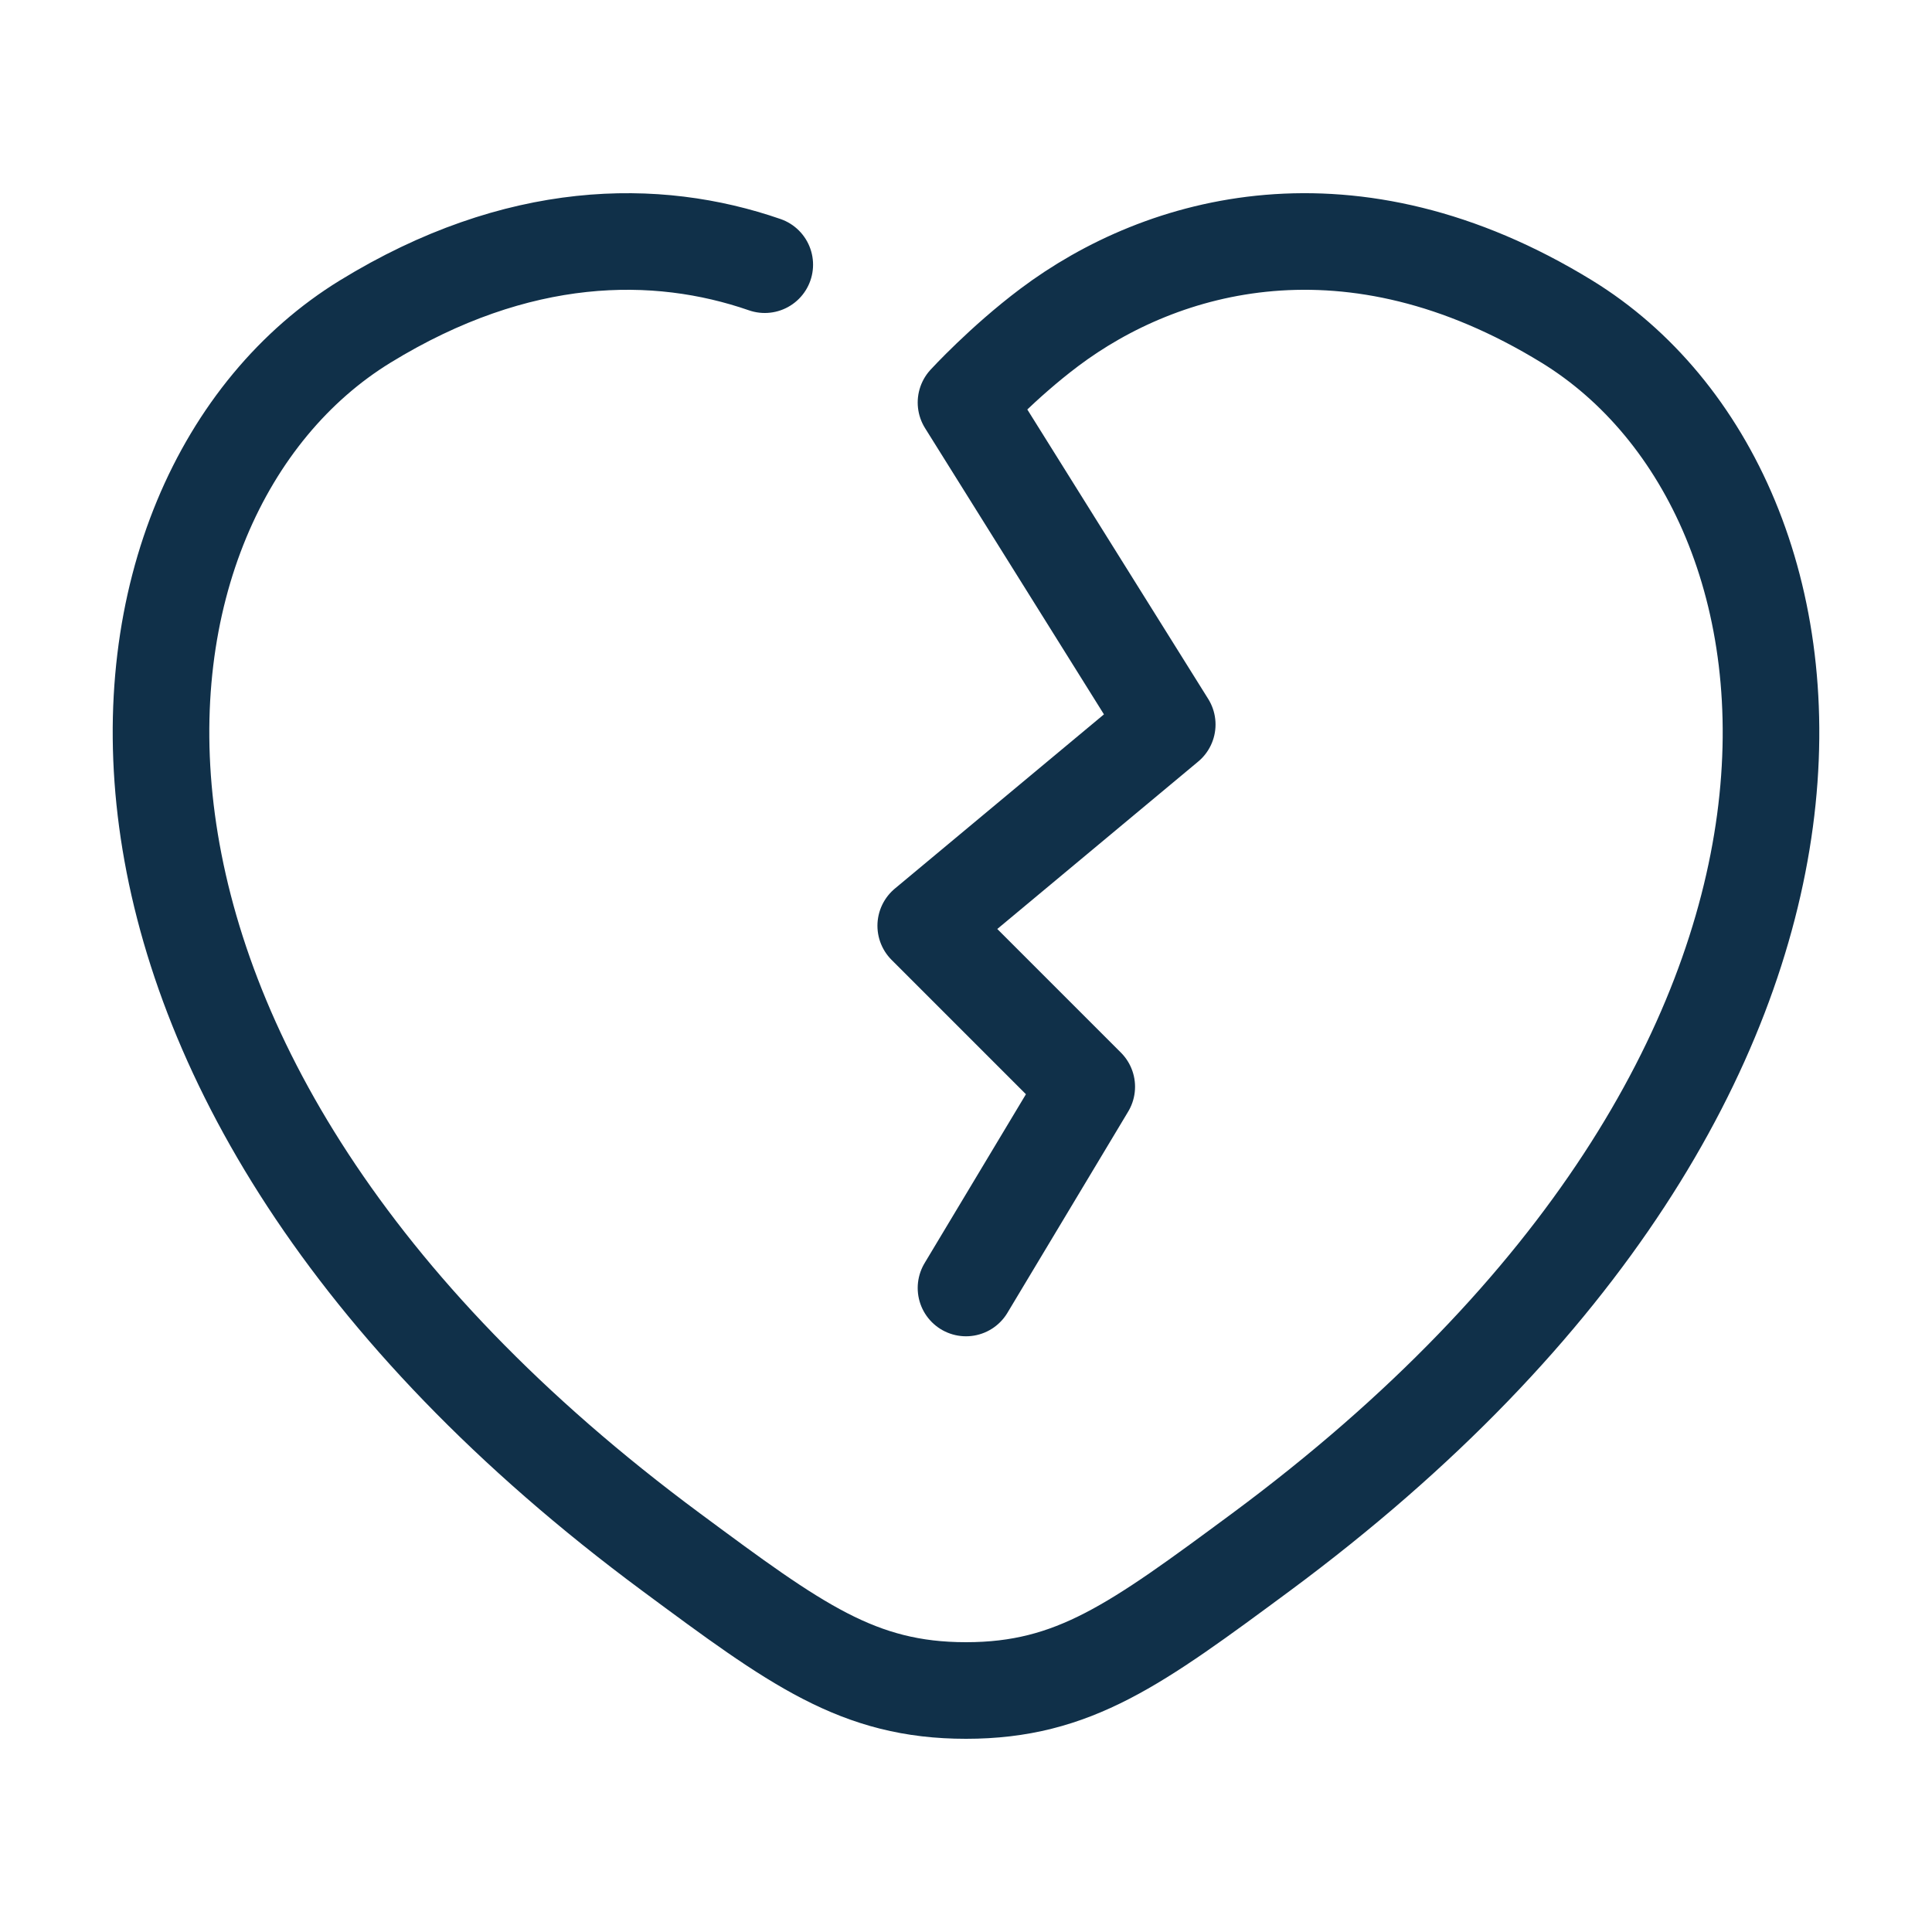 <svg width="50" height="50" viewBox="0 0 50 50" fill="none" xmlns="http://www.w3.org/2000/svg">
<path d="M25 33.333L28.125 28.125L23.958 23.958L30.208 18.75L25 10.417C25 10.417 25.954 9.377 27.154 8.475C30.083 6.275 34.96 4.894 40.548 8.321C47.879 12.819 49.538 27.654 32.627 40.175C29.404 42.556 27.792 43.75 25 43.75C22.208 43.75 20.596 42.558 17.375 40.173C0.463 27.656 2.121 12.819 9.452 8.321C13.398 5.9 16.99 5.879 19.792 6.85" stroke="#103049" stroke-width="2.5" stroke-linecap="round" stroke-linejoin="round"/>
</svg>
